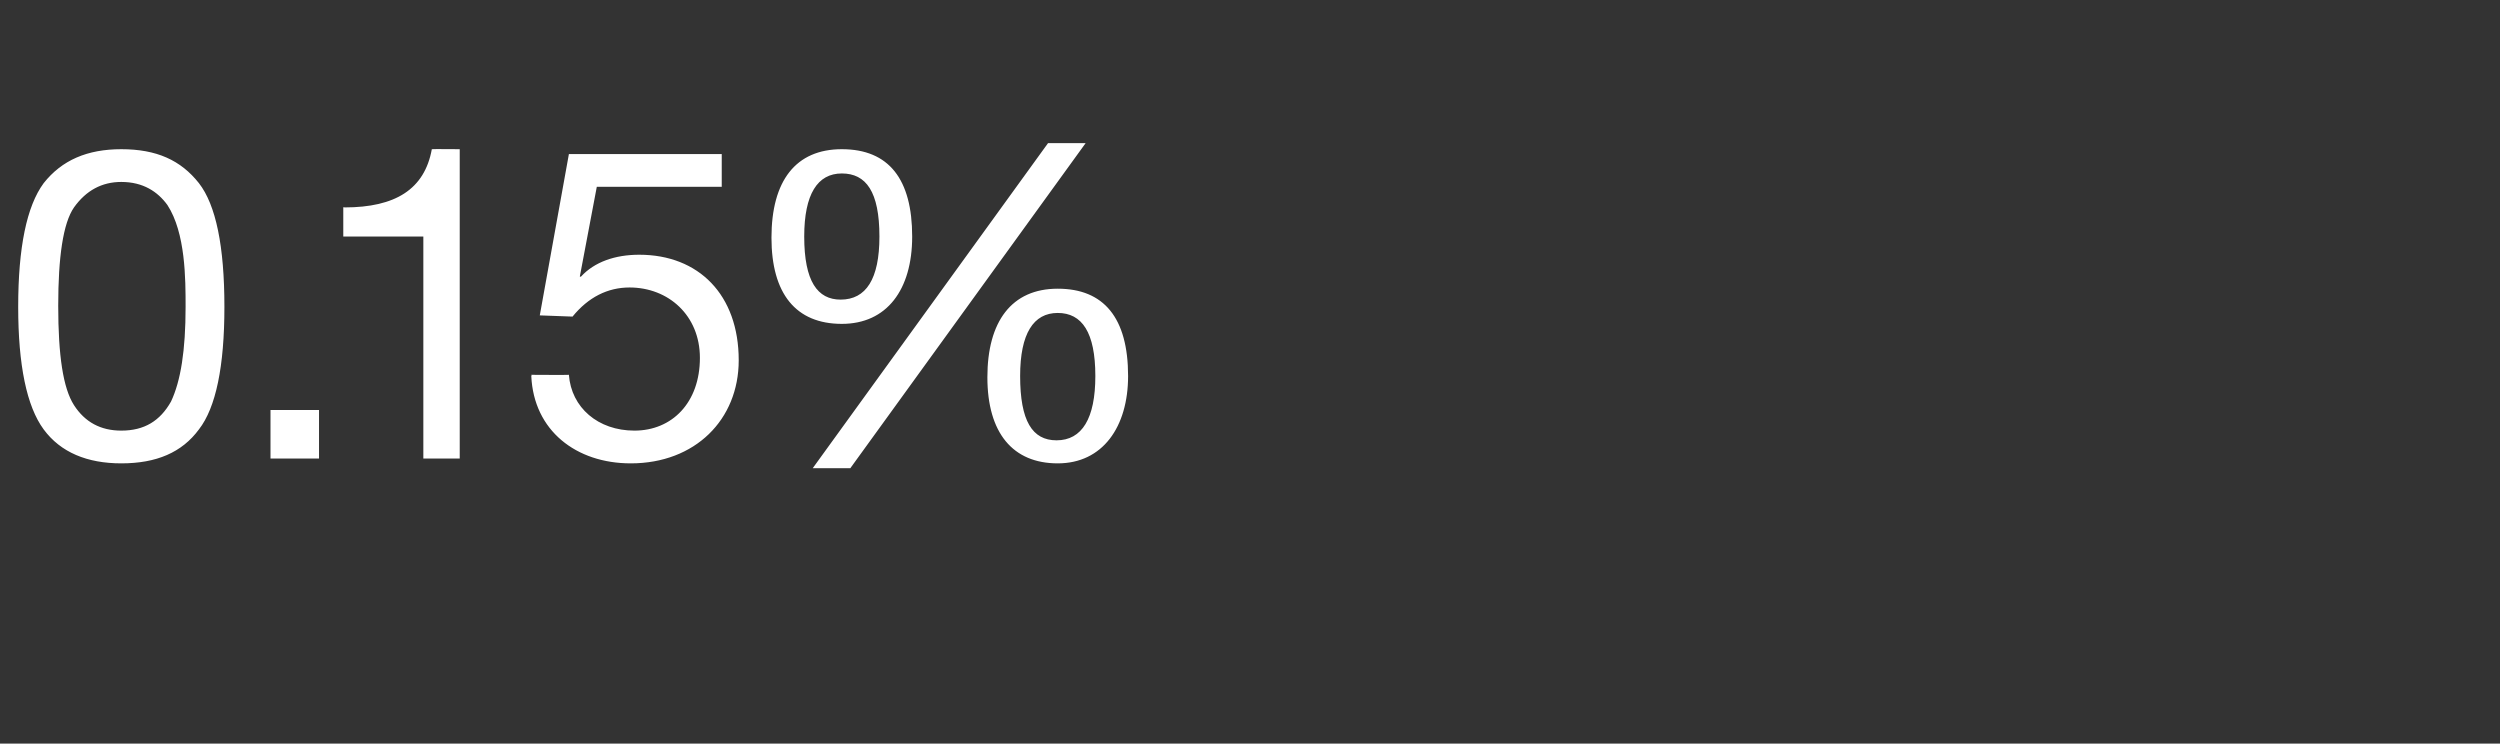 <?xml version="1.0" standalone="no"?><!DOCTYPE svg PUBLIC "-//W3C//DTD SVG 1.1//EN" "http://www.w3.org/Graphics/SVG/1.1/DTD/svg11.dtd"><svg xmlns="http://www.w3.org/2000/svg" version="1.1" width="206.1px" height="61.3px" viewBox="0 -9 206.1 61.3" style="top:-9px"><rect x="0" y="-9" width="206.1" height="61.3" fill="#333333" stroke="none"/>  <desc>0.15% JP</desc>  <defs/>  <g id="Polygon172314">    <path d="M 16.4 6.1 C 17.8 7.9 18.5 11.3 18.5 16.3 C 18.5 21.2 17.8 24.6 16.4 26.4 C 15 28.3 12.9 29.2 10 29.2 C 7.2 29.2 5 28.3 3.6 26.4 C 2.2 24.5 1.5 21.1 1.5 16.3 C 1.5 11.4 2.2 8 3.6 6.1 C 5.1 4.2 7.2 3.3 10 3.3 C 12.9 3.3 14.9 4.2 16.4 6.1 Z M 6.1 24.4 C 7 25.8 8.3 26.5 10 26.5 C 11.9 26.5 13.2 25.7 14.1 24.1 C 14.9 22.4 15.3 19.9 15.3 16.3 C 15.3 14 15.3 10.2 13.8 7.9 C 13 6.8 11.8 6 10 6 C 8.4 6 7.1 6.7 6.1 8.1 C 5.2 9.4 4.8 12.2 4.8 16.2 C 4.8 20.3 5.2 23 6.1 24.4 Z M 26.3 24.8 L 26.3 28.8 L 22.3 28.8 L 22.3 24.8 L 26.3 24.8 Z M 37.9 3.3 L 37.9 28.8 L 34.9 28.8 L 34.9 10.5 L 28.3 10.5 L 28.3 8.1 C 28.3 8.1 28.36 8.06 28.4 8.1 C 32.6 8.1 35 6.6 35.6 3.3 C 35.6 3.28 37.9 3.3 37.9 3.3 Z M 59.5 3.7 L 59.5 6.4 L 49.2 6.4 L 47.8 13.8 C 47.8 13.8 47.92 13.82 47.9 13.8 C 49 12.6 50.7 12 52.7 12 C 57.6 12 60.9 15.3 60.9 20.7 C 60.9 25.6 57.3 29.2 52 29.2 C 47.5 29.2 44 26.5 43.8 22 C 43.85 21.96 43.8 21.9 43.8 21.9 C 43.8 21.9 46.91 21.92 46.9 21.9 C 47.1 24.6 49.3 26.5 52.3 26.5 C 55.4 26.5 57.7 24.2 57.7 20.5 C 57.7 17 55.1 14.7 51.9 14.7 C 50.1 14.7 48.5 15.5 47.2 17.1 C 47.16 17.1 44.5 17 44.5 17 L 46.9 3.7 L 59.5 3.7 Z M 89.5 2.8 L 70.1 29.6 L 67 29.6 L 86.4 2.8 L 89.5 2.8 Z M 75.2 10.5 C 75.2 14.9 73.1 17.7 69.4 17.7 C 65.6 17.7 63.6 15.2 63.6 10.6 C 63.6 5.9 65.6 3.3 69.4 3.3 C 73.3 3.3 75.2 5.8 75.2 10.5 Z M 69.3 15.7 C 71.4 15.7 72.5 14 72.5 10.5 C 72.5 6.8 71.4 5.3 69.4 5.3 C 67.4 5.3 66.3 7 66.3 10.5 C 66.3 14.2 67.4 15.7 69.3 15.7 Z M 93 22 C 93 26.2 90.9 29.2 87.2 29.2 C 83.5 29.2 81.4 26.7 81.4 22.1 C 81.4 17.5 83.4 14.8 87.2 14.8 C 91 14.8 93 17.2 93 22 Z M 87.1 27.3 C 89.2 27.3 90.3 25.5 90.3 22 C 90.3 18.4 89.2 16.8 87.2 16.8 C 85.2 16.8 84.1 18.5 84.1 22 C 84.1 25.7 85.1 27.3 87.1 27.3 Z " stroke="none" fill="#fff"/>  </g></svg>